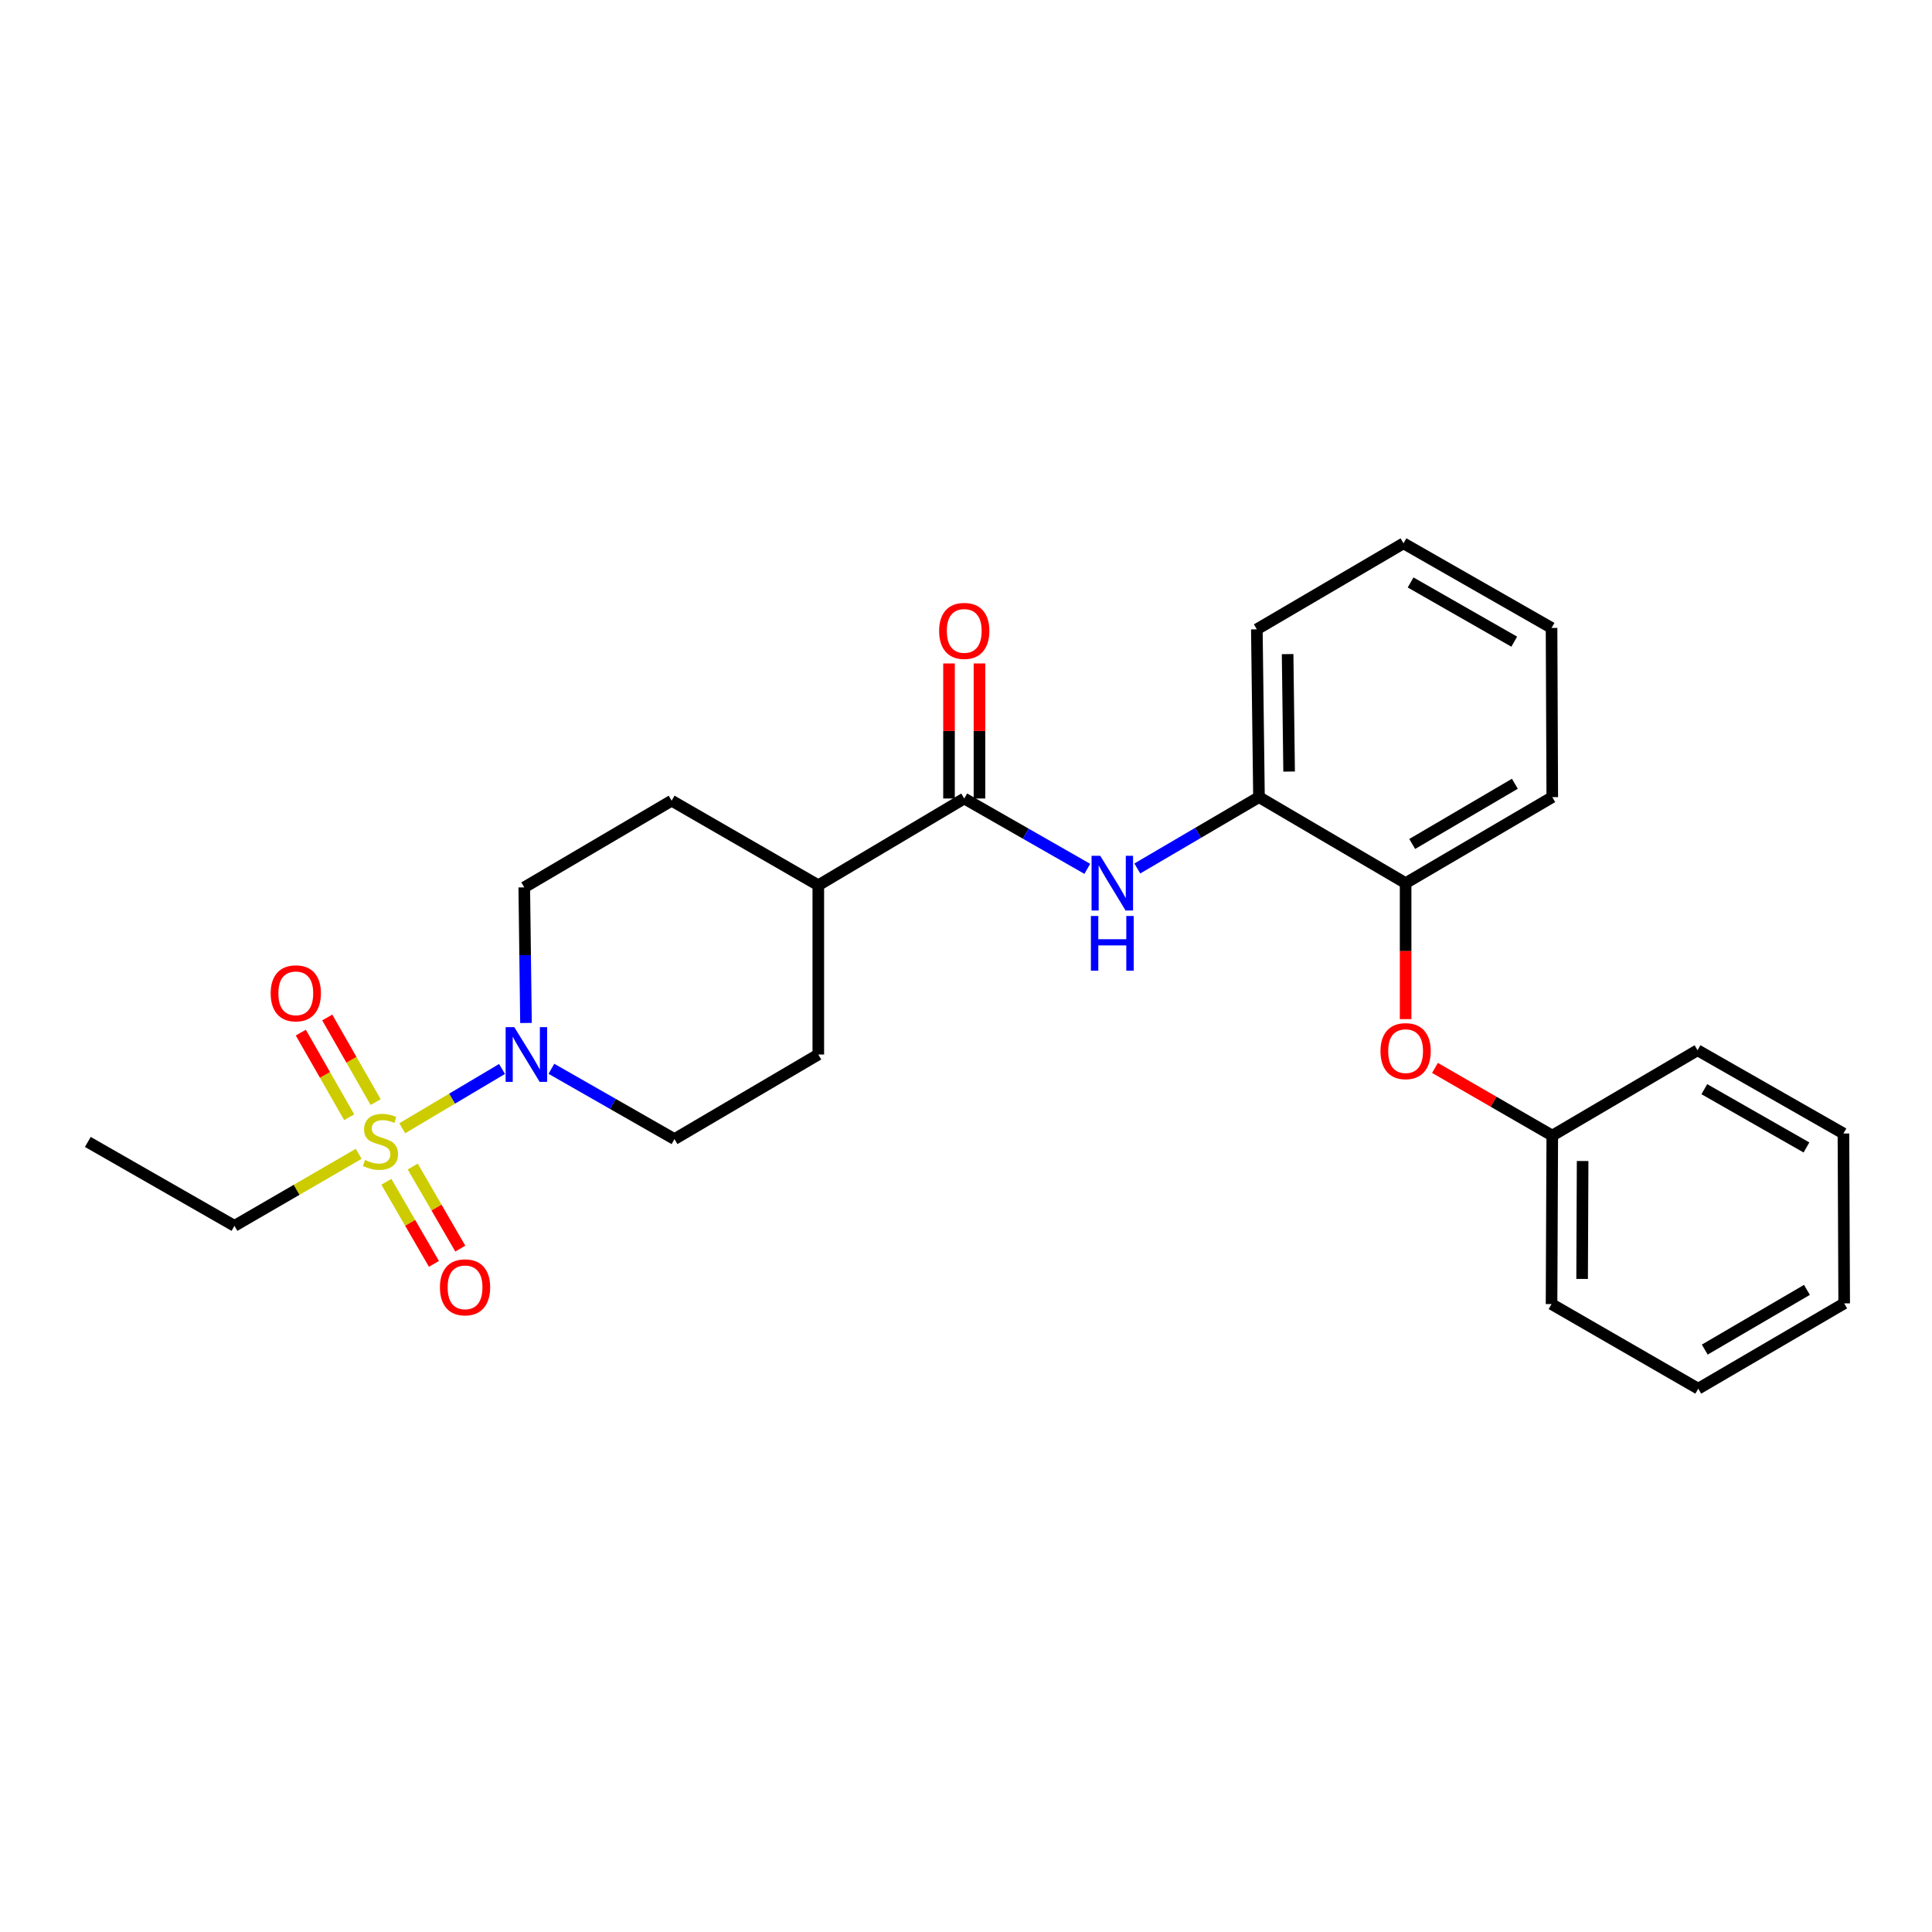 <?xml version='1.0' encoding='iso-8859-1'?>
<svg version='1.1' baseProfile='full'
              xmlns='http://www.w3.org/2000/svg'
                      xmlns:rdkit='http://www.rdkit.org/xml'
                      xmlns:xlink='http://www.w3.org/1999/xlink'
                  xml:space='preserve'
width='1000px' height='1000px' viewBox='0 0 1000 1000'>
<!-- END OF HEADER -->
<rect style='opacity:1.0;fill:#FFFFFF;stroke:none' width='1000' height='1000' x='0' y='0'> </rect>
<path class='bond-0' d='M 208.197,583.987 L 234.022,568.645' style='fill:none;fill-rule:evenodd;stroke:#CCCC00;stroke-width:6px;stroke-linecap:butt;stroke-linejoin:miter;stroke-opacity:1' />
<path class='bond-0' d='M 234.022,568.645 L 259.847,553.302' style='fill:none;fill-rule:evenodd;stroke:#0000FF;stroke-width:6px;stroke-linecap:butt;stroke-linejoin:miter;stroke-opacity:1' />
<path class='bond-4' d='M 194.426,570.447 L 181.903,548.548' style='fill:none;fill-rule:evenodd;stroke:#CCCC00;stroke-width:6px;stroke-linecap:butt;stroke-linejoin:miter;stroke-opacity:1' />
<path class='bond-4' d='M 181.903,548.548 L 169.381,526.649' style='fill:none;fill-rule:evenodd;stroke:#FF0000;stroke-width:6px;stroke-linecap:butt;stroke-linejoin:miter;stroke-opacity:1' />
<path class='bond-4' d='M 180.742,578.273 L 168.219,556.373' style='fill:none;fill-rule:evenodd;stroke:#CCCC00;stroke-width:6px;stroke-linecap:butt;stroke-linejoin:miter;stroke-opacity:1' />
<path class='bond-4' d='M 168.219,556.373 L 155.696,534.474' style='fill:none;fill-rule:evenodd;stroke:#FF0000;stroke-width:6px;stroke-linecap:butt;stroke-linejoin:miter;stroke-opacity:1' />
<path class='bond-5' d='M 199.99,611.702 L 212.3,632.942' style='fill:none;fill-rule:evenodd;stroke:#CCCC00;stroke-width:6px;stroke-linecap:butt;stroke-linejoin:miter;stroke-opacity:1' />
<path class='bond-5' d='M 212.3,632.942 L 224.61,654.182' style='fill:none;fill-rule:evenodd;stroke:#FF0000;stroke-width:6px;stroke-linecap:butt;stroke-linejoin:miter;stroke-opacity:1' />
<path class='bond-5' d='M 213.629,603.797 L 225.939,625.037' style='fill:none;fill-rule:evenodd;stroke:#CCCC00;stroke-width:6px;stroke-linecap:butt;stroke-linejoin:miter;stroke-opacity:1' />
<path class='bond-5' d='M 225.939,625.037 L 238.249,646.277' style='fill:none;fill-rule:evenodd;stroke:#FF0000;stroke-width:6px;stroke-linecap:butt;stroke-linejoin:miter;stroke-opacity:1' />
<path class='bond-14' d='M 185.657,597.217 L 153.507,615.855' style='fill:none;fill-rule:evenodd;stroke:#CCCC00;stroke-width:6px;stroke-linecap:butt;stroke-linejoin:miter;stroke-opacity:1' />
<path class='bond-14' d='M 153.507,615.855 L 121.358,634.493' style='fill:none;fill-rule:evenodd;stroke:#000000;stroke-width:6px;stroke-linecap:butt;stroke-linejoin:miter;stroke-opacity:1' />
<path class='bond-9' d='M 285.403,553.207 L 317.253,571.399' style='fill:none;fill-rule:evenodd;stroke:#0000FF;stroke-width:6px;stroke-linecap:butt;stroke-linejoin:miter;stroke-opacity:1' />
<path class='bond-9' d='M 317.253,571.399 L 349.104,589.592' style='fill:none;fill-rule:evenodd;stroke:#000000;stroke-width:6px;stroke-linecap:butt;stroke-linejoin:miter;stroke-opacity:1' />
<path class='bond-10' d='M 272.249,529.489 L 271.805,494.396' style='fill:none;fill-rule:evenodd;stroke:#0000FF;stroke-width:6px;stroke-linecap:butt;stroke-linejoin:miter;stroke-opacity:1' />
<path class='bond-10' d='M 271.805,494.396 L 271.361,459.303' style='fill:none;fill-rule:evenodd;stroke:#000000;stroke-width:6px;stroke-linecap:butt;stroke-linejoin:miter;stroke-opacity:1' />
<path class='bond-1' d='M 499.089,413.307 L 423.553,458.208' style='fill:none;fill-rule:evenodd;stroke:#000000;stroke-width:6px;stroke-linecap:butt;stroke-linejoin:miter;stroke-opacity:1' />
<path class='bond-2' d='M 499.089,413.307 L 530.935,431.51' style='fill:none;fill-rule:evenodd;stroke:#000000;stroke-width:6px;stroke-linecap:butt;stroke-linejoin:miter;stroke-opacity:1' />
<path class='bond-2' d='M 530.935,431.51 L 562.781,449.713' style='fill:none;fill-rule:evenodd;stroke:#0000FF;stroke-width:6px;stroke-linecap:butt;stroke-linejoin:miter;stroke-opacity:1' />
<path class='bond-11' d='M 506.971,413.307 L 506.971,378.356' style='fill:none;fill-rule:evenodd;stroke:#000000;stroke-width:6px;stroke-linecap:butt;stroke-linejoin:miter;stroke-opacity:1' />
<path class='bond-11' d='M 506.971,378.356 L 506.971,343.404' style='fill:none;fill-rule:evenodd;stroke:#FF0000;stroke-width:6px;stroke-linecap:butt;stroke-linejoin:miter;stroke-opacity:1' />
<path class='bond-11' d='M 491.207,413.307 L 491.207,378.356' style='fill:none;fill-rule:evenodd;stroke:#000000;stroke-width:6px;stroke-linecap:butt;stroke-linejoin:miter;stroke-opacity:1' />
<path class='bond-11' d='M 491.207,378.356 L 491.207,343.404' style='fill:none;fill-rule:evenodd;stroke:#FF0000;stroke-width:6px;stroke-linecap:butt;stroke-linejoin:miter;stroke-opacity:1' />
<path class='bond-3' d='M 588.669,449.524 L 620.159,431.057' style='fill:none;fill-rule:evenodd;stroke:#0000FF;stroke-width:6px;stroke-linecap:butt;stroke-linejoin:miter;stroke-opacity:1' />
<path class='bond-3' d='M 620.159,431.057 L 651.649,412.589' style='fill:none;fill-rule:evenodd;stroke:#000000;stroke-width:6px;stroke-linecap:butt;stroke-linejoin:miter;stroke-opacity:1' />
<path class='bond-6' d='M 651.649,412.589 L 727.544,457.113' style='fill:none;fill-rule:evenodd;stroke:#000000;stroke-width:6px;stroke-linecap:butt;stroke-linejoin:miter;stroke-opacity:1' />
<path class='bond-16' d='M 651.649,412.589 L 650.537,325.738' style='fill:none;fill-rule:evenodd;stroke:#000000;stroke-width:6px;stroke-linecap:butt;stroke-linejoin:miter;stroke-opacity:1' />
<path class='bond-16' d='M 667.245,399.359 L 666.467,338.564' style='fill:none;fill-rule:evenodd;stroke:#000000;stroke-width:6px;stroke-linecap:butt;stroke-linejoin:miter;stroke-opacity:1' />
<path class='bond-7' d='M 727.544,457.113 L 727.544,492.302' style='fill:none;fill-rule:evenodd;stroke:#000000;stroke-width:6px;stroke-linecap:butt;stroke-linejoin:miter;stroke-opacity:1' />
<path class='bond-7' d='M 727.544,492.302 L 727.544,527.49' style='fill:none;fill-rule:evenodd;stroke:#FF0000;stroke-width:6px;stroke-linecap:butt;stroke-linejoin:miter;stroke-opacity:1' />
<path class='bond-17' d='M 727.544,457.113 L 803.457,412.589' style='fill:none;fill-rule:evenodd;stroke:#000000;stroke-width:6px;stroke-linecap:butt;stroke-linejoin:miter;stroke-opacity:1' />
<path class='bond-17' d='M 730.956,436.837 L 784.094,405.67' style='fill:none;fill-rule:evenodd;stroke:#000000;stroke-width:6px;stroke-linecap:butt;stroke-linejoin:miter;stroke-opacity:1' />
<path class='bond-15' d='M 742.735,552.748 L 773.096,570.268' style='fill:none;fill-rule:evenodd;stroke:#FF0000;stroke-width:6px;stroke-linecap:butt;stroke-linejoin:miter;stroke-opacity:1' />
<path class='bond-15' d='M 773.096,570.268 L 803.457,587.788' style='fill:none;fill-rule:evenodd;stroke:#000000;stroke-width:6px;stroke-linecap:butt;stroke-linejoin:miter;stroke-opacity:1' />
<path class='bond-8' d='M 423.553,458.208 L 347.641,414.428' style='fill:none;fill-rule:evenodd;stroke:#000000;stroke-width:6px;stroke-linecap:butt;stroke-linejoin:miter;stroke-opacity:1' />
<path class='bond-26' d='M 423.553,458.208 L 423.553,545.812' style='fill:none;fill-rule:evenodd;stroke:#000000;stroke-width:6px;stroke-linecap:butt;stroke-linejoin:miter;stroke-opacity:1' />
<path class='bond-13' d='M 349.104,589.592 L 423.553,545.812' style='fill:none;fill-rule:evenodd;stroke:#000000;stroke-width:6px;stroke-linecap:butt;stroke-linejoin:miter;stroke-opacity:1' />
<path class='bond-12' d='M 271.361,459.303 L 347.641,414.428' style='fill:none;fill-rule:evenodd;stroke:#000000;stroke-width:6px;stroke-linecap:butt;stroke-linejoin:miter;stroke-opacity:1' />
<path class='bond-20' d='M 121.358,634.493 L 45.455,591.063' style='fill:none;fill-rule:evenodd;stroke:#000000;stroke-width:6px;stroke-linecap:butt;stroke-linejoin:miter;stroke-opacity:1' />
<path class='bond-18' d='M 803.457,587.788 L 803.08,674.989' style='fill:none;fill-rule:evenodd;stroke:#000000;stroke-width:6px;stroke-linecap:butt;stroke-linejoin:miter;stroke-opacity:1' />
<path class='bond-18' d='M 819.164,600.936 L 818.9,661.977' style='fill:none;fill-rule:evenodd;stroke:#000000;stroke-width:6px;stroke-linecap:butt;stroke-linejoin:miter;stroke-opacity:1' />
<path class='bond-19' d='M 803.457,587.788 L 878.642,543.605' style='fill:none;fill-rule:evenodd;stroke:#000000;stroke-width:6px;stroke-linecap:butt;stroke-linejoin:miter;stroke-opacity:1' />
<path class='bond-21' d='M 650.537,325.738 L 726.449,281.222' style='fill:none;fill-rule:evenodd;stroke:#000000;stroke-width:6px;stroke-linecap:butt;stroke-linejoin:miter;stroke-opacity:1' />
<path class='bond-27' d='M 803.457,412.589 L 803.08,325.011' style='fill:none;fill-rule:evenodd;stroke:#000000;stroke-width:6px;stroke-linecap:butt;stroke-linejoin:miter;stroke-opacity:1' />
<path class='bond-24' d='M 803.08,674.989 L 879.01,718.778' style='fill:none;fill-rule:evenodd;stroke:#000000;stroke-width:6px;stroke-linecap:butt;stroke-linejoin:miter;stroke-opacity:1' />
<path class='bond-23' d='M 878.642,543.605 L 954.16,586.693' style='fill:none;fill-rule:evenodd;stroke:#000000;stroke-width:6px;stroke-linecap:butt;stroke-linejoin:miter;stroke-opacity:1' />
<path class='bond-23' d='M 882.157,563.76 L 935.02,593.922' style='fill:none;fill-rule:evenodd;stroke:#000000;stroke-width:6px;stroke-linecap:butt;stroke-linejoin:miter;stroke-opacity:1' />
<path class='bond-22' d='M 726.449,281.222 L 803.08,325.011' style='fill:none;fill-rule:evenodd;stroke:#000000;stroke-width:6px;stroke-linecap:butt;stroke-linejoin:miter;stroke-opacity:1' />
<path class='bond-22' d='M 730.123,301.478 L 783.764,332.13' style='fill:none;fill-rule:evenodd;stroke:#000000;stroke-width:6px;stroke-linecap:butt;stroke-linejoin:miter;stroke-opacity:1' />
<path class='bond-25' d='M 954.16,586.693 L 954.545,674.63' style='fill:none;fill-rule:evenodd;stroke:#000000;stroke-width:6px;stroke-linecap:butt;stroke-linejoin:miter;stroke-opacity:1' />
<path class='bond-28' d='M 879.01,718.778 L 954.545,674.63' style='fill:none;fill-rule:evenodd;stroke:#000000;stroke-width:6px;stroke-linecap:butt;stroke-linejoin:miter;stroke-opacity:1' />
<path class='bond-28' d='M 882.386,698.546 L 935.261,667.642' style='fill:none;fill-rule:evenodd;stroke:#000000;stroke-width:6px;stroke-linecap:butt;stroke-linejoin:miter;stroke-opacity:1' />
<path  class='atom-0' d='M 188.92 600.407
Q 189.24 600.527, 190.56 601.087
Q 191.88 601.647, 193.32 602.007
Q 194.8 602.327, 196.24 602.327
Q 198.92 602.327, 200.48 601.047
Q 202.04 599.727, 202.04 597.447
Q 202.04 595.887, 201.24 594.927
Q 200.48 593.967, 199.28 593.447
Q 198.08 592.927, 196.08 592.327
Q 193.56 591.567, 192.04 590.847
Q 190.56 590.127, 189.48 588.607
Q 188.44 587.087, 188.44 584.527
Q 188.44 580.967, 190.84 578.767
Q 193.28 576.567, 198.08 576.567
Q 201.36 576.567, 205.08 578.127
L 204.16 581.207
Q 200.76 579.807, 198.2 579.807
Q 195.44 579.807, 193.92 580.967
Q 192.4 582.087, 192.44 584.047
Q 192.44 585.567, 193.2 586.487
Q 194 587.407, 195.12 587.927
Q 196.28 588.447, 198.2 589.047
Q 200.76 589.847, 202.28 590.647
Q 203.8 591.447, 204.88 593.087
Q 206 594.687, 206 597.447
Q 206 601.367, 203.36 603.487
Q 200.76 605.567, 196.4 605.567
Q 193.88 605.567, 191.96 605.007
Q 190.08 604.487, 187.84 603.567
L 188.92 600.407
' fill='#CCCC00'/>
<path  class='atom-1' d='M 266.196 531.652
L 275.476 546.652
Q 276.396 548.132, 277.876 550.812
Q 279.356 553.492, 279.436 553.652
L 279.436 531.652
L 283.196 531.652
L 283.196 559.972
L 279.316 559.972
L 269.356 543.572
Q 268.196 541.652, 266.956 539.452
Q 265.756 537.252, 265.396 536.572
L 265.396 559.972
L 261.716 559.972
L 261.716 531.652
L 266.196 531.652
' fill='#0000FF'/>
<path  class='atom-3' d='M 569.468 442.953
L 578.748 457.953
Q 579.668 459.433, 581.148 462.113
Q 582.628 464.793, 582.708 464.953
L 582.708 442.953
L 586.468 442.953
L 586.468 471.273
L 582.588 471.273
L 572.628 454.873
Q 571.468 452.953, 570.228 450.753
Q 569.028 448.553, 568.668 447.873
L 568.668 471.273
L 564.988 471.273
L 564.988 442.953
L 569.468 442.953
' fill='#0000FF'/>
<path  class='atom-3' d='M 564.648 474.105
L 568.488 474.105
L 568.488 486.145
L 582.968 486.145
L 582.968 474.105
L 586.808 474.105
L 586.808 502.425
L 582.968 502.425
L 582.968 489.345
L 568.488 489.345
L 568.488 502.425
L 564.648 502.425
L 564.648 474.105
' fill='#0000FF'/>
<path  class='atom-5' d='M 140.105 514.145
Q 140.105 507.345, 143.465 503.545
Q 146.825 499.745, 153.105 499.745
Q 159.385 499.745, 162.745 503.545
Q 166.105 507.345, 166.105 514.145
Q 166.105 521.025, 162.705 524.945
Q 159.305 528.825, 153.105 528.825
Q 146.865 528.825, 143.465 524.945
Q 140.105 521.065, 140.105 514.145
M 153.105 525.625
Q 157.425 525.625, 159.745 522.745
Q 162.105 519.825, 162.105 514.145
Q 162.105 508.585, 159.745 505.785
Q 157.425 502.945, 153.105 502.945
Q 148.785 502.945, 146.425 505.745
Q 144.105 508.545, 144.105 514.145
Q 144.105 519.865, 146.425 522.745
Q 148.785 525.625, 153.105 525.625
' fill='#FF0000'/>
<path  class='atom-6' d='M 227.709 666.32
Q 227.709 659.52, 231.069 655.72
Q 234.429 651.92, 240.709 651.92
Q 246.989 651.92, 250.349 655.72
Q 253.709 659.52, 253.709 666.32
Q 253.709 673.2, 250.309 677.12
Q 246.909 681, 240.709 681
Q 234.469 681, 231.069 677.12
Q 227.709 673.24, 227.709 666.32
M 240.709 677.8
Q 245.029 677.8, 247.349 674.92
Q 249.709 672, 249.709 666.32
Q 249.709 660.76, 247.349 657.96
Q 245.029 655.12, 240.709 655.12
Q 236.389 655.12, 234.029 657.92
Q 231.709 660.72, 231.709 666.32
Q 231.709 672.04, 234.029 674.92
Q 236.389 677.8, 240.709 677.8
' fill='#FF0000'/>
<path  class='atom-8' d='M 714.544 544.061
Q 714.544 537.261, 717.904 533.461
Q 721.264 529.661, 727.544 529.661
Q 733.824 529.661, 737.184 533.461
Q 740.544 537.261, 740.544 544.061
Q 740.544 550.941, 737.144 554.861
Q 733.744 558.741, 727.544 558.741
Q 721.304 558.741, 717.904 554.861
Q 714.544 550.981, 714.544 544.061
M 727.544 555.541
Q 731.864 555.541, 734.184 552.661
Q 736.544 549.741, 736.544 544.061
Q 736.544 538.501, 734.184 535.701
Q 731.864 532.861, 727.544 532.861
Q 723.224 532.861, 720.864 535.661
Q 718.544 538.461, 718.544 544.061
Q 718.544 549.781, 720.864 552.661
Q 723.224 555.541, 727.544 555.541
' fill='#FF0000'/>
<path  class='atom-12' d='M 486.089 326.554
Q 486.089 319.754, 489.449 315.954
Q 492.809 312.154, 499.089 312.154
Q 505.369 312.154, 508.729 315.954
Q 512.089 319.754, 512.089 326.554
Q 512.089 333.434, 508.689 337.354
Q 505.289 341.234, 499.089 341.234
Q 492.849 341.234, 489.449 337.354
Q 486.089 333.474, 486.089 326.554
M 499.089 338.034
Q 503.409 338.034, 505.729 335.154
Q 508.089 332.234, 508.089 326.554
Q 508.089 320.994, 505.729 318.194
Q 503.409 315.354, 499.089 315.354
Q 494.769 315.354, 492.409 318.154
Q 490.089 320.954, 490.089 326.554
Q 490.089 332.274, 492.409 335.154
Q 494.769 338.034, 499.089 338.034
' fill='#FF0000'/>
</svg>
